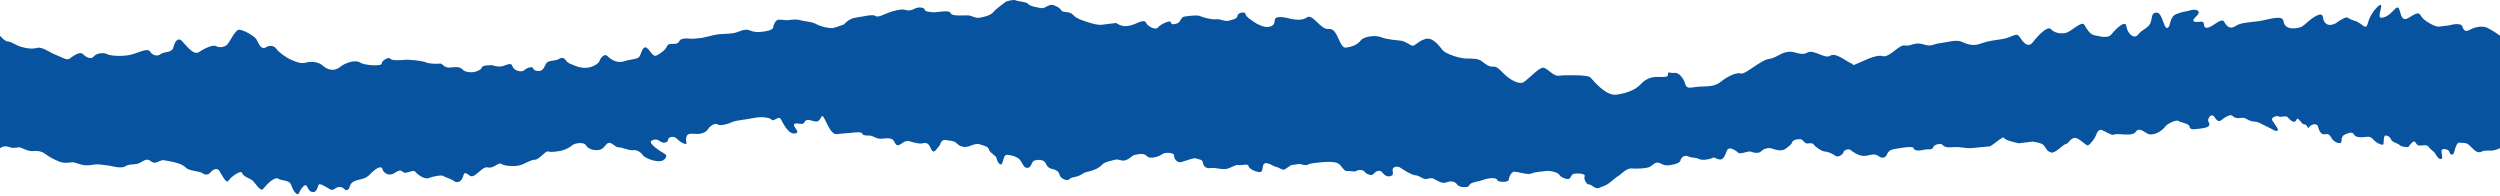 <svg width="700" height="55" viewBox="0 0 700 55" fill="#07539F" xmlns="http://www.w3.org/2000/svg">
<path d="M0.02 10.016C0.02 10.016 1.313 11.609 2.221 11.629C3.149 11.649 4.432 12.687 5.952 13.123C7.482 13.558 8.983 13.795 10.404 13.399C11.825 13.014 14.155 14.824 15.468 15.289C16.79 15.754 18.626 16.991 19.396 16.476C20.166 15.952 22.259 14.211 23.216 15.15C24.174 16.08 25.516 16.753 26.237 15.823C26.957 14.883 29.03 14.626 29.928 15.141C30.836 15.655 34.222 15.863 36.473 15.358C38.723 14.864 41.25 13.281 42.02 14.438C42.8 15.606 44.093 15.863 45.041 15.111C45.998 14.359 48.169 14.923 48.574 13.182C48.989 11.441 49.917 10.481 50.874 11.411C51.831 12.341 54.131 15.635 55.681 14.597C57.231 13.558 59.61 12.41 60.508 12.925C61.416 13.439 63.064 13.231 63.795 12.302C64.515 11.362 65.828 8.463 66.865 8.325C67.901 8.196 71.287 10.076 71.83 11.065C72.373 12.054 73.053 14.072 74.416 13.261C75.788 12.46 76.893 12.944 77.416 13.716C77.93 14.498 80.032 16.13 81.582 16.773C83.132 17.416 84.247 17.91 85.668 17.525C87.09 17.129 89.212 17.287 90.397 18.395C91.591 19.503 93.555 20.097 95.075 18.85C96.595 17.604 99.409 16.615 100.781 17.495C102.153 18.375 107.009 18.603 106.9 17.772C106.792 16.941 108.963 15.823 109.25 16.417C109.536 17.02 112.25 16.882 113.277 16.753C114.313 16.625 118.133 16.981 119.249 17.465C120.364 17.95 122.654 17.871 123.276 17.792C123.898 17.713 124.293 19.137 126.148 18.9C128.014 18.662 128.863 18.771 129.583 19.513C130.304 20.265 131.784 20.285 132.604 20.186C133.433 20.077 134.825 19.483 134.953 18.831C135.081 18.178 137.815 18.257 137.815 18.257C137.815 18.257 139.573 18.88 140.787 18.514C142.001 18.148 143.165 17.366 143.521 18.593C143.886 19.81 146.058 20.374 146.808 19.652C147.558 18.92 149.187 18.504 149.266 19.127C149.345 19.75 150.865 20.186 151.644 19.671C152.424 19.147 152.523 18.296 153.066 17.594C153.609 16.892 155.721 17.05 156.501 16.526C157.281 16.011 157.922 16.13 158.445 16.911C158.969 17.693 159.61 17.822 161.16 18.465C162.71 19.108 164.397 19.108 165.394 18.771C166.401 18.435 167.595 17.861 167.901 16.981C168.207 16.1 169.313 14.903 170.043 15.655C170.764 16.407 172.63 17.861 174.643 17.178C176.657 16.506 178.572 16.674 179.085 15.774C179.598 14.864 179.825 13.36 180.655 13.251C181.484 13.142 182.648 15.744 183.478 15.635C184.307 15.526 186.212 14.023 186.547 13.35C186.883 12.677 187.041 12.232 188.304 12.282C189.568 12.331 189.953 12.074 190.288 11.391C190.624 10.719 192.509 10.689 193.161 10.818C193.812 10.946 195.875 10.679 196.497 10.61C197.119 10.531 199.745 9.779 200.988 9.621C202.232 9.462 203.288 9.541 205.154 9.304C207.009 9.067 208.322 7.85 209.882 8.493C211.431 9.136 212.675 8.978 213.504 8.879C214.333 8.77 216.396 8.513 216.495 7.652C216.594 6.791 217.107 5.891 217.699 5.594C218.301 5.307 219.822 5.753 220.651 5.644C221.47 5.535 223.128 5.327 224.007 5.644C224.885 5.95 227.422 6.049 228.557 6.752C229.692 7.454 232.278 7.959 233.108 7.86C233.937 7.751 236.335 6.821 236.335 6.821C236.335 6.821 237.599 5.189 239.662 4.922C241.725 4.655 244.36 3.893 245.061 4.447C245.762 4.991 247.134 4.18 248.733 3.566C250.332 2.943 252.583 2.449 253.461 2.755C254.34 3.062 255.169 2.963 256.146 2.409C257.123 1.865 258.831 2.063 258.91 2.686C258.989 3.309 260.459 3.329 261.308 3.438C262.157 3.537 265.829 2.646 266.165 3.665C266.51 4.674 270.014 4.229 271.08 4.308C272.136 4.387 273.074 5.11 274.111 4.981C275.137 4.852 277.388 4.358 278.108 3.418C278.829 2.488 281.721 0.43 281.721 0.43C281.721 0.43 283.735 -0.242 284.406 0.094C285.077 0.43 287.614 0.529 287.9 1.123C288.186 1.717 291.414 2.36 292.036 2.28C292.658 2.201 293.971 0.984 295.086 1.469C296.201 1.964 296.636 2.112 297.159 2.894C297.672 3.675 299.478 3.022 300.465 4.16C301.453 5.298 303.18 5.713 304.503 6.178C305.825 6.643 307.553 7.049 308.382 6.95C309.211 6.841 312.518 6.425 312.518 6.425C312.518 6.425 313.919 7.514 315.568 7.306C317.216 7.098 317.996 6.574 318.795 6.267C319.595 5.95 320.602 5.614 320.918 6.425C321.234 7.227 323.504 8.621 324.224 7.692C324.945 6.752 327.738 5.565 327.817 6.178C327.896 6.801 328.341 6.96 329.545 6.584C330.759 6.218 330.364 4.793 331.815 4.605C333.256 4.417 335.329 4.16 336 4.496C336.671 4.833 339.287 5.555 340.521 5.397C341.765 5.238 342.929 6.148 344.144 5.772C345.358 5.406 346.394 5.278 346.493 4.417C346.592 3.557 348.635 3.092 348.743 3.923C348.852 4.754 350.421 5.604 351.122 6.148C351.823 6.692 353.837 7.701 355.08 7.543C356.324 7.385 356.887 6.89 356.936 5.614C356.985 4.338 359.571 4.852 360.213 4.991C360.865 5.12 364.142 6.178 365.869 4.902C367.596 3.626 369.659 8.443 372.137 8.127C374.614 7.81 374.98 13.568 376.835 13.33C378.691 13.093 380.093 12.489 380.991 11.332C381.899 10.165 385.137 9.769 386.686 10.412C388.236 11.065 391.414 11.293 392.273 11.391C393.122 11.5 394.267 12.193 395.175 12.707C396.083 13.222 396.784 11.639 399.005 10.936C401.226 10.234 402.983 12.925 403.97 14.062C404.957 15.2 408.886 16.387 410.564 16.387C412.242 16.387 413.92 16.387 414.858 17.109C415.785 17.831 416.911 18.811 418.154 18.652C419.398 18.494 420.75 20.522 422.152 21.6C423.554 22.689 425.103 23.332 426.13 23.203C427.166 23.074 430.029 19.642 431.697 19.009C433.01 18.514 434.678 21.442 436.534 21.205C438.389 20.967 444.588 20.918 445.319 21.67C446.039 22.422 449.514 26.903 452.613 26.507C455.713 26.111 458.091 24.964 459.197 23.777C460.302 22.58 461.467 21.798 463.125 21.591C464.774 21.383 467.153 21.917 467.024 20.878C466.896 19.849 467.636 20.562 468.88 20.404C470.124 20.245 471.456 22.026 471.841 23.45C472.236 24.875 472.967 24.598 475.118 24.331C477.27 24.054 479.787 24.558 481.761 22.936C483.735 21.314 486.322 20.166 487.457 20.572C488.602 20.967 493.053 16.812 495.195 16.535C497.337 16.259 498.473 14.794 500.624 14.517C502.776 14.25 504.277 15.774 506.053 14.725C507.83 13.677 510.939 16.625 512.44 15.606C513.95 14.597 516.733 17.03 518.175 17.663C519.616 18.306 518.224 18.455 519.537 18.009C520.849 17.564 525.124 15.131 527.108 15.704C529.092 16.268 531.678 12.4 533.356 12.737C535.034 13.073 535.932 11.639 538.488 12.41C541.035 13.182 540.936 12.371 543.355 12.064C545.773 11.757 547.846 10.946 549.593 11.817C551.34 12.687 552.979 12.757 554.292 12.311C555.604 11.866 556.641 11.461 560.125 11.025C563.619 10.58 564.488 8.829 565.495 10.343C566.502 11.856 567.814 13.607 569.226 11.787C570.628 9.967 573.283 7.167 574.221 8.137C575.158 9.116 576.57 9.482 578.179 9.274C579.788 9.067 582.907 5.664 583.608 6.94C584.308 8.216 585.325 9.729 586.431 9.868C587.536 9.997 590.122 11.045 591.297 9.522C592.472 8.008 595.147 5.476 595.383 7.355C595.62 9.245 597.506 11.194 598.67 9.68C599.845 8.157 601.454 7.959 602.086 6.505C602.717 5.06 602.244 3.477 603.892 3.537C605.54 3.596 605.846 8.216 606.883 7.81C607.919 7.405 607.317 4.744 609.39 3.932C611.473 3.121 611.769 3.359 613.348 2.884C614.928 2.409 616.635 3.012 614.928 4.595C613.22 6.188 614.592 6.277 616.201 6.079C617.81 5.871 616.438 7.959 618.047 7.761C619.656 7.553 622.034 4.793 622.745 6.069C623.456 7.345 624.394 8.325 625.904 7.306C627.414 6.297 629.862 6.257 632.28 5.951C634.699 5.644 639.121 3.982 639.358 5.871C639.594 7.761 641.273 8.097 642.881 7.889C644.49 7.682 644.727 7.385 646.198 6.099C647.669 4.813 650.186 3.121 650.393 4.744C650.6 6.356 651.538 7.335 653.117 6.861C654.697 6.386 653.621 6.524 655.664 5.436C657.707 4.358 656.7 5.031 659.257 5.802C661.804 6.574 662.386 8.968 663.116 6.138C663.847 3.309 667.233 -0.133 666.7 2.122C666.167 4.378 665.762 5.525 667.845 4.714C669.927 3.903 670.964 1.311 671.635 2.32C672.306 3.329 672.148 6.366 674.428 4.981C676.708 3.596 677.212 3.26 677.923 4.536C678.633 5.812 681.851 7.593 682.927 7.454C684.003 7.316 685.878 7.078 685.878 7.078C685.878 7.078 689.027 6.129 689.471 7.444C689.906 8.76 690.478 8.958 691.751 8.246C693.025 7.533 695.098 7.128 696.48 7.8C698.167 8.622 700 10 700 10L700 41.5C700 41.5 698.829 42.038 697.931 42.147C696.934 42.256 695.66 42.009 694.93 42.424C693.528 43.206 692.561 41.712 691.455 40.713C690.35 39.714 689.6 40.149 688.761 39.931C687.922 39.724 687.497 41.405 687.162 42.592C686.826 43.779 685.947 43.245 685.859 42.592C685.78 41.949 684.418 41.484 683.815 41.89C683.223 42.296 684.309 44.432 683.509 44.531C682.71 44.63 682.246 43.562 681.644 42.662C681.644 42.662 680.558 41.831 679.976 41.089C679.393 40.347 678.475 40.802 677.498 40.762C676.521 40.723 676.57 39.902 676.057 39.644C675.534 39.387 674.31 41.178 674.31 41.178C674.31 41.178 672.533 41.247 671.971 40.673C671.408 40.09 669.75 39.822 669.483 39.041C669.217 38.259 668.358 37.883 667.884 37.943C667.41 38.002 667.46 39.625 667.381 40.287C667.302 40.95 665.406 40.06 664.646 39.179C663.876 38.299 663.383 38.2 662.268 38.349C661.152 38.497 659.533 38.546 659.089 37.626C658.645 36.706 657.273 37.379 656.651 37.626C656.029 37.874 655.615 38.408 655.605 39.555C655.595 40.693 653.374 39.852 652.703 38.477C652.032 37.102 651.301 37.686 650.64 37.606C649.978 37.527 649.416 36.954 649.07 35.529C648.725 34.105 646.731 35.025 646.494 35.707C646.257 36.39 646.001 34.728 645.201 34.827C644.402 34.936 643.484 32.364 642.99 33.57C642.496 34.777 641.213 33.64 640.631 32.908C640.049 32.166 638.696 32.997 637.995 32.601C637.295 32.205 635.784 33.056 636.189 33.659C636.594 34.253 636.998 34.856 637.601 35.757C638.203 36.657 637.433 36.924 636.544 36.38C635.666 35.846 633.939 35.094 632.724 34.441C631.5 33.788 630.928 34.352 629.526 33.56C628.125 32.769 627.829 32.967 627.029 33.076C626.23 33.175 625.371 32.809 624.986 32.373C624.601 31.928 622.933 32.809 622.064 33.57C621.195 34.342 620.603 33.6 620.001 32.7C619.399 31.8 618.52 32.571 618.313 33.412C618.096 34.253 618.935 34.471 618.54 35.173C618.145 35.875 616.053 35.994 614.937 36.133C613.822 36.281 613.161 36.202 613.062 35.401C612.953 34.599 610.486 34.283 609.943 33.857C609.4 33.442 606.952 34.579 606.399 35.302C605.846 36.024 604.692 37.151 603.122 37.527C601.543 37.893 601.148 37.3 600.447 36.904C599.746 36.508 598.68 35.836 598.009 36.904C597.338 37.972 594.86 37.646 594.041 37.597C593.222 37.537 592.402 37.478 591.79 37.725C591.169 37.972 589.204 36.597 588.365 36.38C587.526 36.162 587.033 37.369 586.796 38.052C586.559 38.744 585.286 40.436 584.674 40.683C584.062 40.93 582.413 38.764 581.1 38.616C579.778 38.467 579.265 40.208 578.465 40.307C577.665 40.416 575.484 43.028 574.309 42.701C573.125 42.365 572.849 41.425 572.266 40.683C571.684 39.941 569.048 39.644 569.048 39.644L565.307 40.119C565.307 40.119 561.438 39.397 561.171 38.616C560.905 37.834 557.944 40.871 556.986 41C556.029 41.128 554.094 41.217 552.821 41.385C551.547 41.554 550.886 41.474 550.225 41.395C549.563 41.316 547.747 41.069 546.632 41.217C545.516 41.366 544.362 41.188 543.957 40.594C543.552 39.991 541.499 40.426 541.292 41.267C541.075 42.108 539.555 41.662 538.627 41.949C537.689 42.236 535.912 42.306 535.814 41.504C535.715 40.703 531.441 41.593 530.809 41.672C530.167 41.761 528.894 41.929 528.401 43.127C527.907 44.333 526.95 44.462 525.874 43.621C524.788 42.79 523.12 43.661 521.827 43.661C520.524 43.661 518.589 42.464 518.204 42.019C517.819 41.573 516.25 41.949 516.171 42.612C516.092 43.265 514.582 44.126 514.039 43.7C513.496 43.285 512.094 42.493 511.117 42.454C510.14 42.424 508.353 41.188 507.948 40.594C507.544 39.991 506.902 40.08 506.112 40.179C505.313 40.287 504.829 39.051 504.168 38.972C503.507 38.892 502.075 39.09 501.838 39.763C501.602 40.446 501.305 40.644 499.973 41.643C498.64 42.632 496.745 41.742 495.906 41.524C495.067 41.306 493.814 41.633 493.103 42.385C492.382 43.127 490.714 42.701 490.191 42.444C489.668 42.187 487.22 43.324 486.657 42.741C486.095 42.167 484.851 41.356 484.081 41.613C483.301 41.88 483.469 43.156 482.482 44.274C481.495 45.382 480.143 43.77 479.55 44.175C478.958 44.571 476.737 45.026 475.701 44.521C474.654 44.007 473.727 44.294 472.68 43.779C471.644 43.265 470.627 44.215 470.548 44.877C470.469 45.54 469.235 46.025 467.478 46.262C465.721 46.49 465.297 45.738 464.3 45.54C463.303 45.342 462.494 46.599 461.556 46.876C460.618 47.163 458.368 47.291 456.887 47.163C455.406 47.034 453.867 48.864 453.107 49.289C452.347 49.715 451.636 50.457 450.599 51.248C449.563 52.03 448.773 52.139 447.697 52.613C446.622 53.078 445.615 51.585 444.973 51.664C444.341 51.743 443.335 50.249 443.7 49.389C444.075 48.528 441.637 48.518 440.847 48.627C440.048 48.736 439.969 49.398 439.554 49.933C439.14 50.477 437.096 49.764 436.672 49.013C436.247 48.251 434.066 47.727 432.951 47.875C431.835 48.023 429.743 48.142 428.825 48.587C427.907 49.032 425.034 48.112 424.057 48.073C423.08 48.033 422.488 49.745 422.418 50.407C422.34 51.07 419.428 51.13 419.171 50.348C418.905 49.566 416.516 49.883 415.282 50.368C414.048 50.853 411.64 51.011 411.422 51.852C411.205 52.693 408.59 52.554 407.987 51.654C407.385 50.754 406.23 50.586 404.997 51.07C403.763 51.555 402.499 50.586 401.463 50.071C400.426 49.557 399.706 50.309 398.867 50.091C398.028 49.873 397.288 49.161 396.468 49.102C395.649 49.042 394.948 48.647 393.734 47.994C392.51 47.341 391.721 46.302 390.497 46.787C389.263 47.272 390.585 48.726 389.667 49.171C388.749 49.616 387.91 49.398 387.131 48.37C386.351 47.331 385.137 47.984 384.584 48.706C384.031 49.428 382.462 48.656 382.067 48.063C381.662 47.459 380.211 47.489 379.767 47.875C379.333 48.261 378.129 47.766 377.171 47.895C376.214 48.023 375.641 46.144 374.447 45.649C373.242 45.154 370.676 45.333 369.719 45.461C368.761 45.59 366.826 45.679 366.234 46.084C365.642 46.49 363.944 45.896 363.944 45.896L361.546 46.213C361.546 46.213 360.351 47.024 359.759 47.42C359.167 47.825 358.061 46.826 357.4 46.757C356.739 46.688 355.12 45.431 354.182 45.718C353.244 46.005 353.837 48.043 352.879 48.172C351.922 48.3 349.681 47.291 349.572 46.49C349.464 45.689 347.618 46.421 346.779 46.203C345.94 45.985 344.627 47.143 343.196 47.321C341.755 47.509 340.541 46.856 338.942 47.064C337.343 47.272 336.879 46.193 336.78 45.392C336.671 44.591 335.378 44.6 334.855 44.343C334.332 44.086 332.022 45.046 330.769 45.372C329.515 45.699 328.686 44.343 328.745 43.522C328.804 42.701 326.189 42.563 325.458 43.146C324.718 43.74 322.092 44.729 321.155 43.72C320.207 42.701 318.657 43.235 317.858 43.344C317.058 43.453 316.525 44.333 315.291 44.818C314.058 45.303 313.288 44.422 312.192 44.729C311.096 45.036 309.339 45.273 308.49 46.193C307.632 47.123 306.398 47.608 305.144 47.944C303.891 48.271 304.029 48.083 302.677 48.923C301.324 49.755 300.15 49.418 299.429 50.17C298.718 50.912 296.794 49.863 296.665 48.904C296.537 47.944 295.343 47.45 294.839 47.361C294.336 47.262 293.339 47.064 292.855 45.827C292.371 44.591 290.595 44.66 289.657 44.947C288.719 45.234 288.927 46.836 287.811 46.985C286.696 47.133 286.568 46.173 285.758 44.976C284.959 43.779 282.955 43.394 281.978 43.354C281 43.324 281.05 44.937 280.517 45.827C279.984 46.708 279.095 44.877 279.007 44.234C278.918 43.592 277.2 42.849 276.914 41.91C276.628 40.96 275.808 40.911 274.446 40.446C273.084 39.971 271.919 40.94 270.636 41.108C269.363 41.277 268.474 40.742 267.734 40.02C266.994 39.308 265.878 39.456 265.039 39.239C264.2 39.021 263.608 39.427 263.371 40.109C263.144 40.792 262.976 40.812 262.147 41.9C261.318 42.988 260.894 42.226 260.43 41.148C259.966 40.07 259.127 39.852 258.347 40.119C257.567 40.386 256.057 39.931 255.208 39.714C254.369 39.496 253.984 39.061 252.365 40.248C250.737 41.445 250.687 39.812 250.125 39.239C249.562 38.665 248.427 38.645 246.986 38.833C245.555 39.021 244.449 38.032 243.63 37.972C242.811 37.913 241.695 38.062 241.448 37.438C241.211 36.815 239.454 37.053 238.497 37.181C237.54 37.3 236.562 37.27 234.332 37.567C232.101 37.854 230.699 31.414 230.048 32.641C229.396 33.867 228.962 34.253 227.787 33.917C226.603 33.58 225.744 33.204 225.231 34.253C224.717 35.301 222.931 34.065 222.378 34.797C221.825 35.519 224.471 37.132 222.556 37.379C220.641 37.626 219.249 34.391 218.617 33.333C217.995 32.274 216.623 34.243 216.041 33.511C215.459 32.779 212.685 32.65 211.116 33.026C209.536 33.392 206.012 33.699 205.094 34.144C204.176 34.589 201.689 35.41 200.968 34.846C200.248 34.292 198.757 35.301 198.214 36.192C197.681 37.072 196.586 37.379 195.786 37.488C194.987 37.597 193.644 37.28 192.874 37.547C192.105 37.814 191.927 38.972 192.213 39.911C192.499 40.851 190.594 39.961 189.647 38.942C188.709 37.923 187.13 38.299 187.07 39.12C187.021 39.941 185.768 40.268 184.859 39.575C183.961 38.883 183.162 38.981 182.402 39.417C181.642 39.842 183.29 41.257 184.711 42.206C186.133 43.156 187.297 43.334 186.004 44.64C184.711 45.946 180.615 44.373 180.013 43.473C179.411 42.572 178.345 41.9 177.229 42.048C176.114 42.197 174.031 41.168 173.232 41.267C172.432 41.376 171.425 39.872 170.478 40.001C169.52 40.129 169.244 41.791 167.655 41.999C166.056 42.206 164.526 41.593 164.072 40.683C163.627 39.763 161.061 39.941 160.183 40.703C159.314 41.474 157.774 42.157 156.501 42.325C155.227 42.493 154.112 42.642 153.431 42.404C152.75 42.167 151.013 44.729 149.72 44.729C148.417 44.729 146.788 46.104 145.11 46.381C143.323 46.678 141.221 46.421 140.342 45.886C139.464 45.352 138.24 47.311 136.562 46.876C134.884 46.45 132.949 50.269 131.498 49.161C130.057 48.053 129.939 48.389 129.603 49.576C129.267 50.764 128.053 51.407 127.155 50.714C126.257 50.012 124.757 49.725 124.214 49.309C123.671 48.894 121.302 49.369 120.068 49.853C118.834 50.338 116.85 48.815 116.258 48.073C115.675 47.331 113.612 48.904 112.872 48.191C112.132 47.479 111.678 47.697 110.316 48.528C108.963 49.359 107.404 48.577 107.078 47.321C106.752 46.055 104.689 47.638 103.831 48.567C102.982 49.497 102.389 49.903 100.652 50.289C98.915 50.675 98.184 51.268 97.967 52.109C97.75 52.95 97.198 53.672 96.457 52.96C95.717 52.247 94.898 52.188 94.138 52.613C93.387 53.039 93.101 53.405 92.4 52.999C91.699 52.603 90.1 51.515 89.459 51.594C88.817 51.684 89.074 53.603 87.8 53.771C86.527 53.939 86.152 52.356 85.767 51.921C85.382 51.476 84.257 52.772 83.763 53.979C83.27 55.185 82.066 53.395 81.542 51.832C81.009 50.279 78.956 50.714 77.9 50.032C76.834 49.359 74.554 51.773 73.725 52.861C72.896 53.949 71.356 50.892 70.477 50.358C69.599 49.824 68.079 49.369 67.792 48.429C67.506 47.489 64.683 49.487 64.012 50.556C63.341 51.624 62.186 49.003 61.377 47.806C60.567 46.609 59.126 47.934 58.711 48.488C58.297 49.032 57.32 48.993 56.599 48.439C55.879 47.885 52.967 47.934 52.019 46.925C51.071 45.906 48.9 45.382 47.242 45.105C45.583 44.838 45.722 44.65 44.656 45.125C43.58 45.59 43.126 45.817 42.217 45.125C41.309 44.432 40.697 44.67 39.345 45.501C37.993 46.332 36.295 45.738 35.101 46.549C33.906 47.361 31.192 46.411 30.372 46.361C29.553 46.302 27.717 45.896 26.444 46.065C25.171 46.233 24.391 46.5 22.713 46.065C21.035 45.629 20.837 45.333 19.87 45.461C18.913 45.59 17.797 45.738 16.593 45.243C15.399 44.749 14.007 44.116 12.743 43.146C11.48 42.167 10.029 42.206 9.229 42.305C8.43 42.414 7.078 41.939 6.031 41.425C4.995 40.911 4.156 41.791 2.616 41.178C1.076 40.564 -3.62805e-06 41.5 -3.62805e-06 41.5L0 10.016L0.02 10.016Z" fill="#07539F"/>
</svg>

